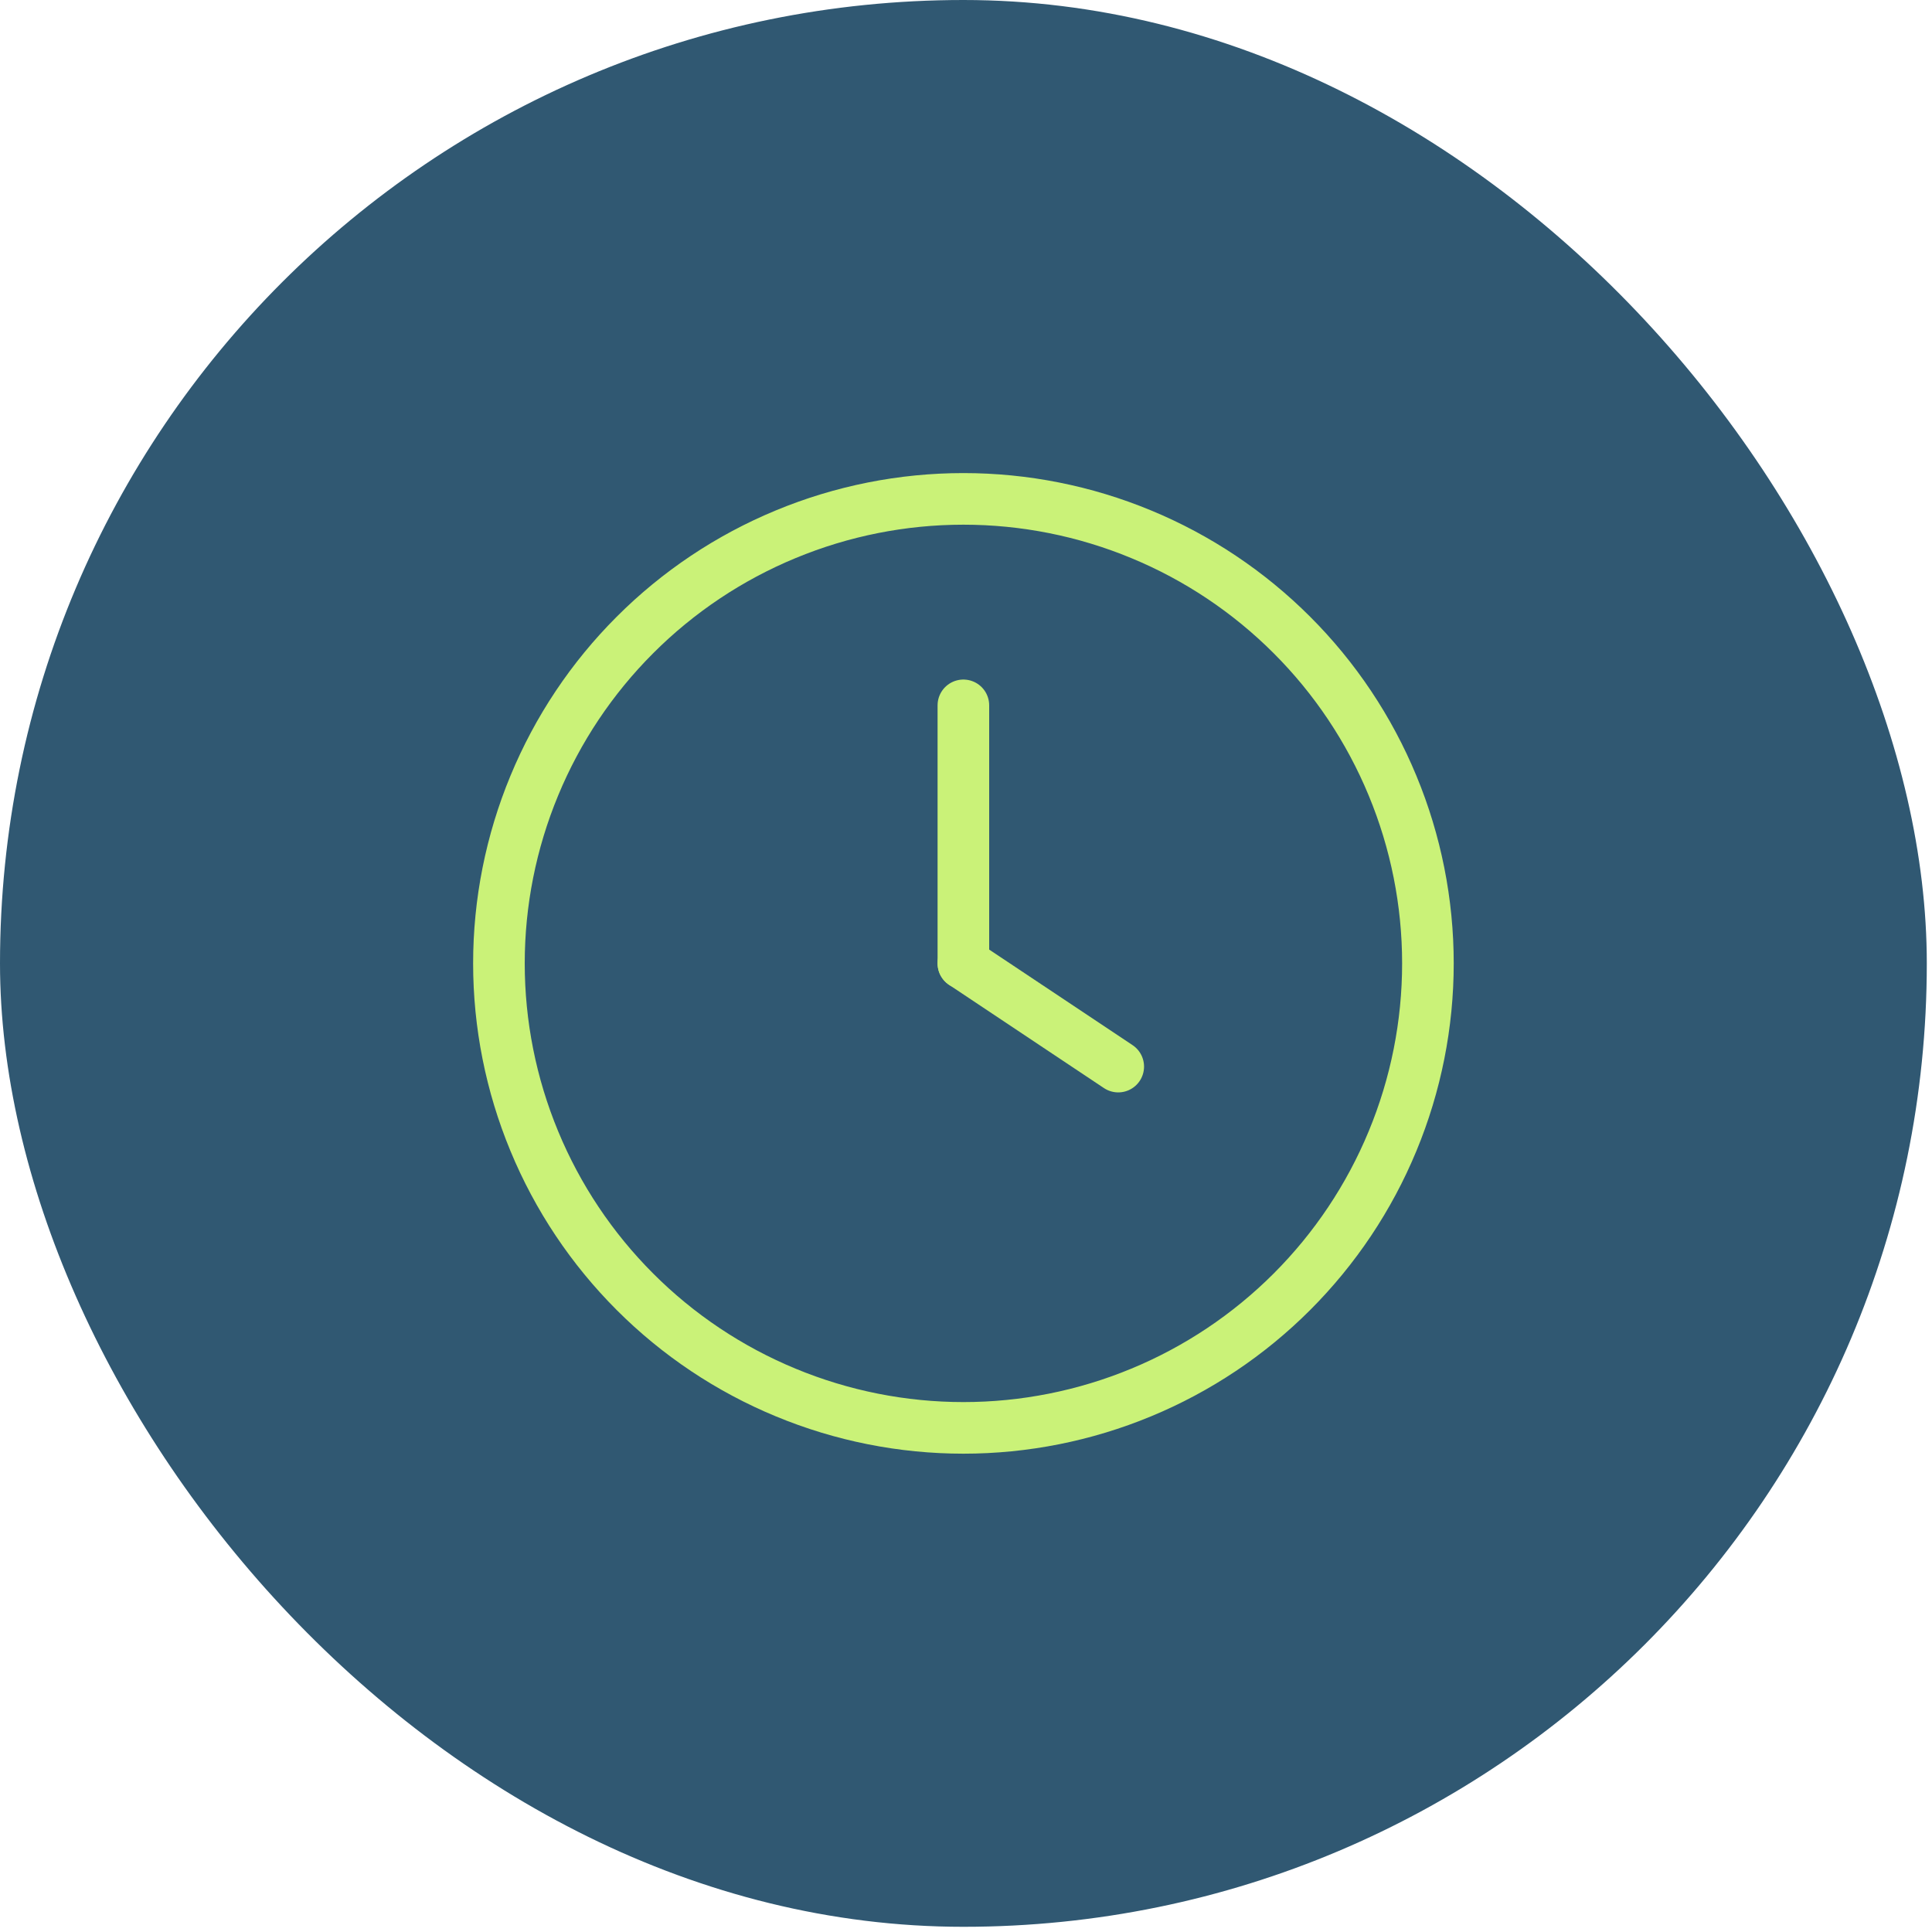 <svg xmlns="http://www.w3.org/2000/svg" width="45" height="45" viewBox="0 0 45 45" fill="none"><rect width="44.879" height="44.879" rx="22.439" fill="#305872"></rect><path d="M11.621 22.439C11.621 23.86 11.901 25.267 12.445 26.579C12.988 27.892 13.785 29.084 14.79 30.089C15.794 31.094 16.987 31.891 18.3 32.434C19.612 32.978 21.019 33.258 22.44 33.258C23.861 33.258 25.268 32.978 26.58 32.434C27.893 31.891 29.085 31.094 30.09 30.089C31.095 29.084 31.892 27.892 32.435 26.579C32.979 25.267 33.259 23.86 33.259 22.439C33.259 21.018 32.979 19.611 32.435 18.299C31.892 16.986 31.095 15.793 30.09 14.789C29.085 13.784 27.893 12.987 26.58 12.444C25.268 11.9 23.861 11.62 22.44 11.62C21.019 11.62 19.612 11.9 18.3 12.444C16.987 12.987 15.794 13.784 14.79 14.789C13.785 15.793 12.988 16.986 12.445 18.299C11.901 19.611 11.621 21.018 11.621 22.439Z" stroke="#CAF278" stroke-width="1.202" stroke-linecap="round" stroke-linejoin="round"></path><path d="M22.439 22.439L26.046 24.843" stroke="#CAF278" stroke-width="1.202" stroke-linecap="round" stroke-linejoin="round"></path><path d="M22.439 16.429V22.439" stroke="#CAF278" stroke-width="1.202" stroke-linecap="round" stroke-linejoin="round"></path></svg>